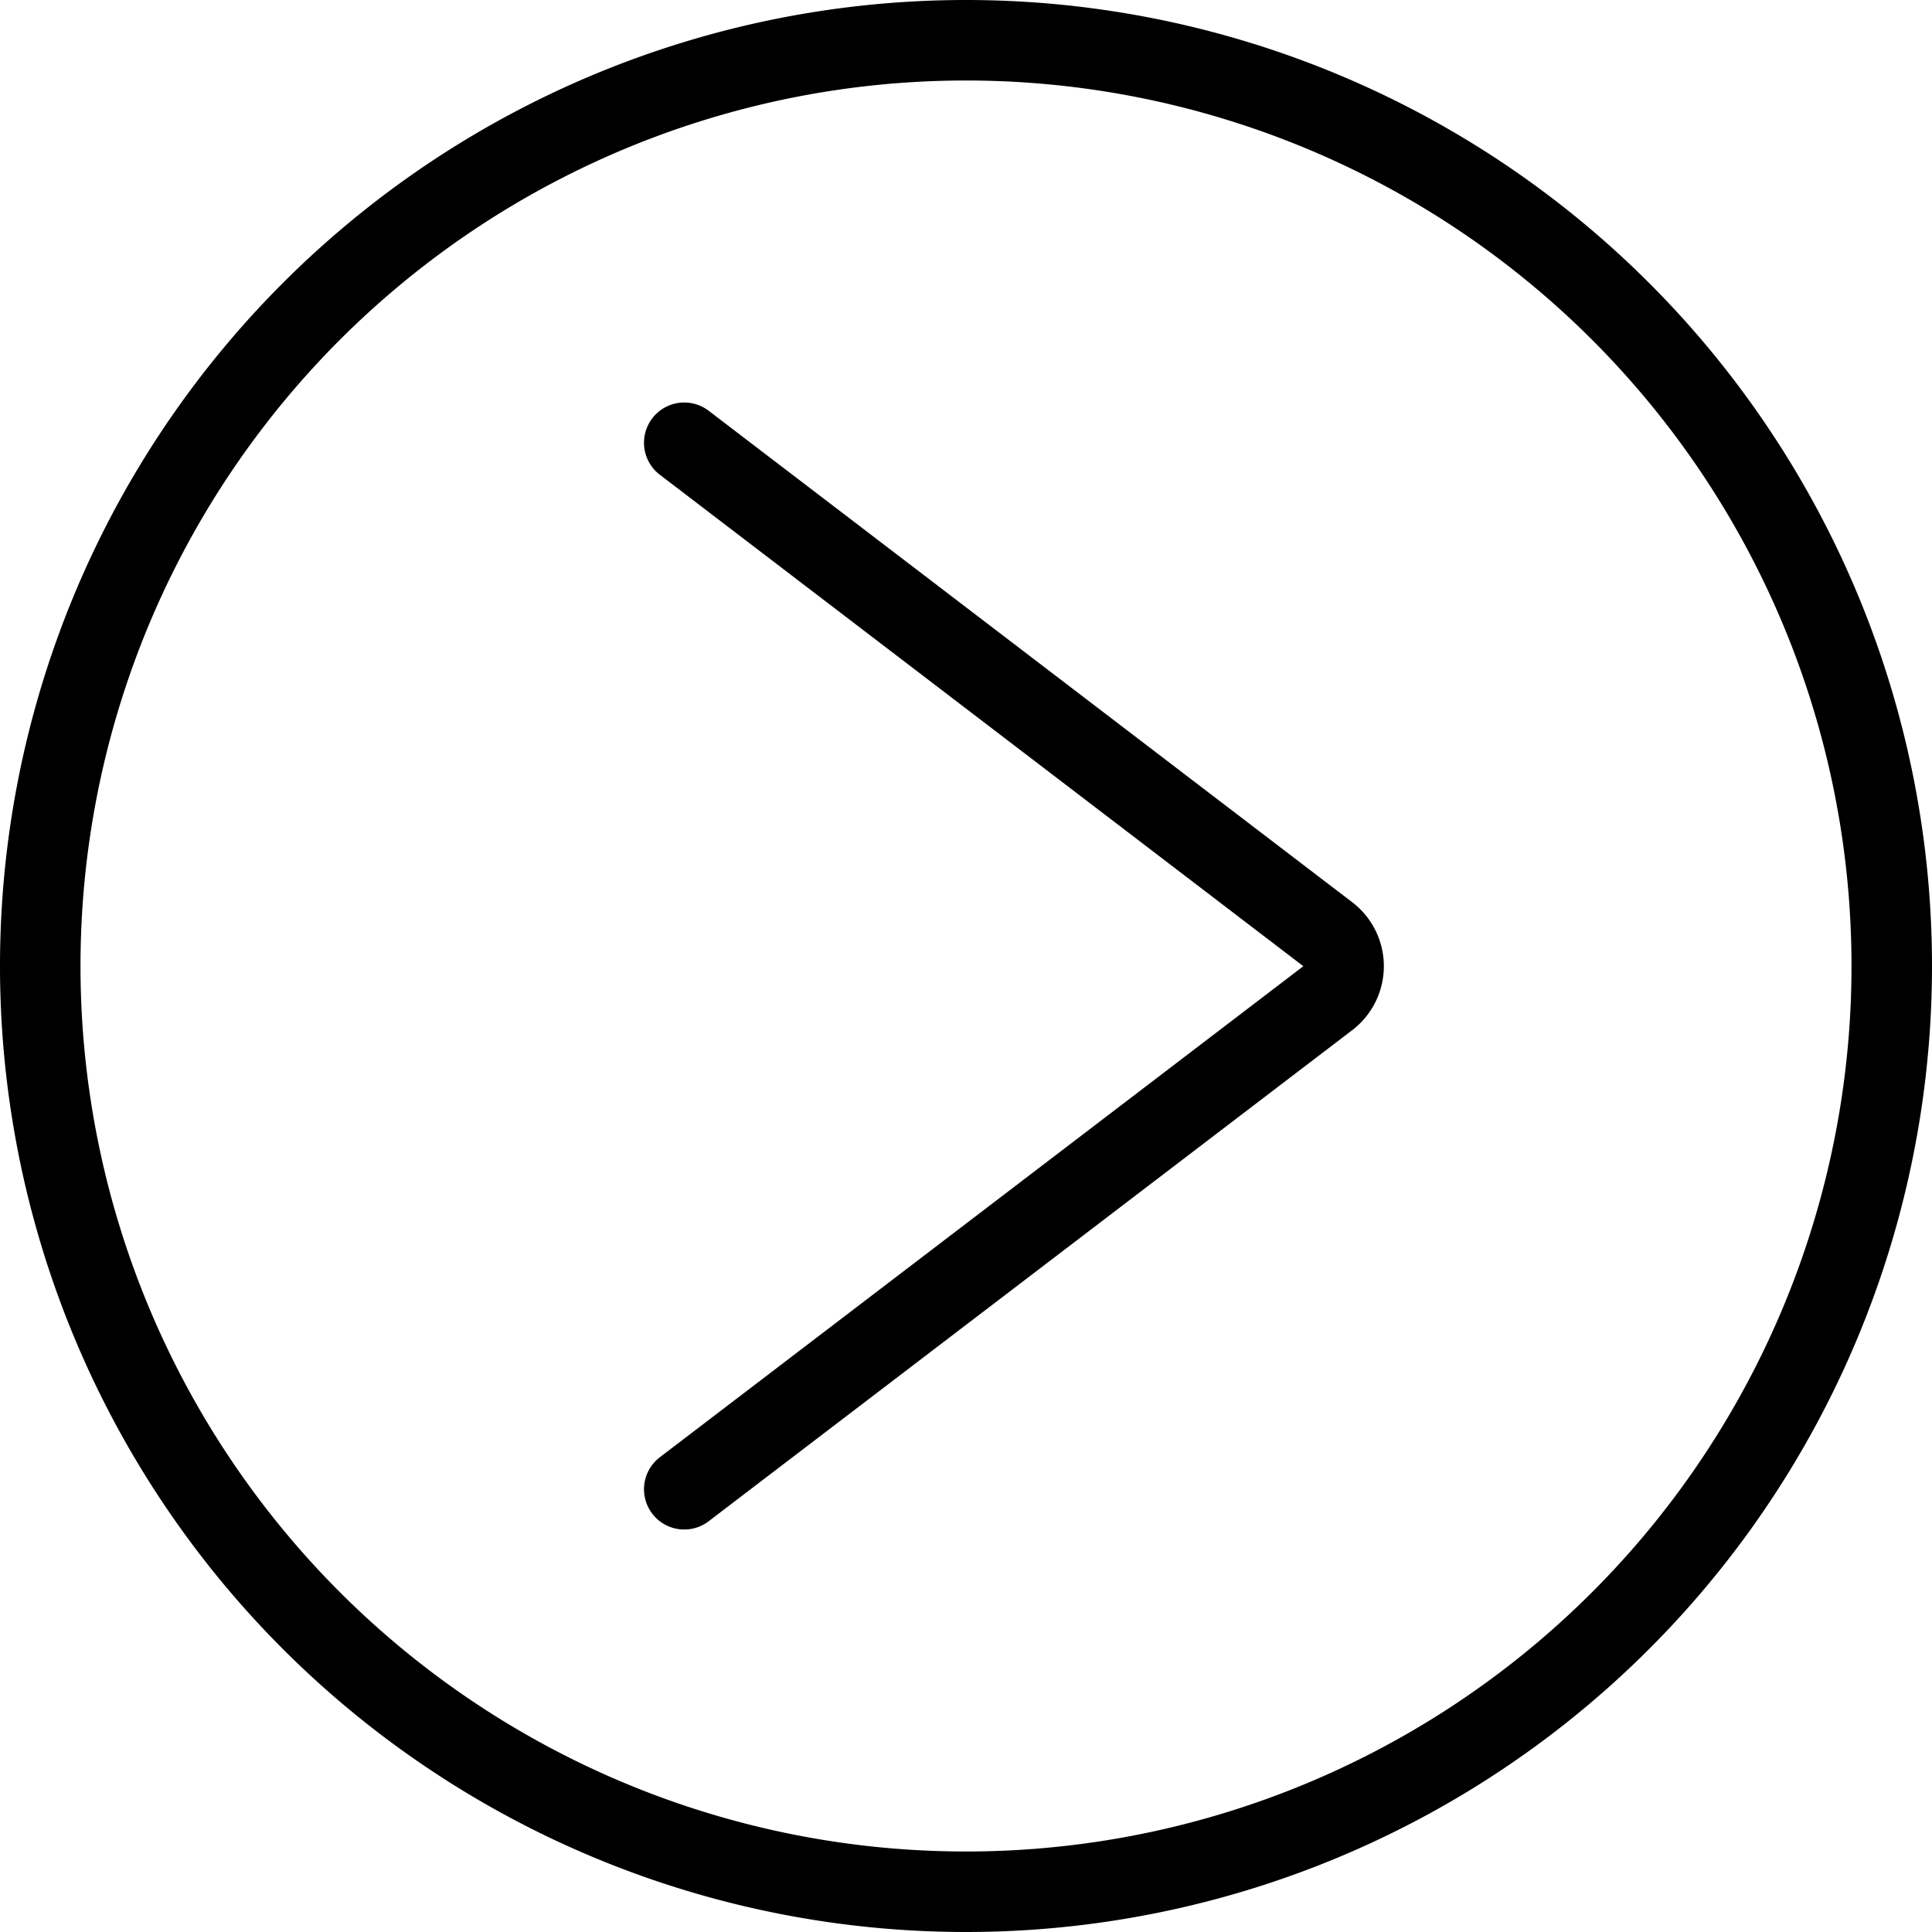 <svg xmlns="http://www.w3.org/2000/svg" viewBox="0 0 24 24" stroke="black"><path d="M.5 12a11.5 11.5 0 1 0 23 0 11.5 11.5 0 1 0-23 0Z" fill="none" stroke-linecap="round" stroke-linejoin="round"/><path d="m8.5 18.5 7.994-6.1a.5.5 0 0 0 0-.795L8.5 5.5" fill="none" stroke-linecap="round" stroke-linejoin="round"/></svg>